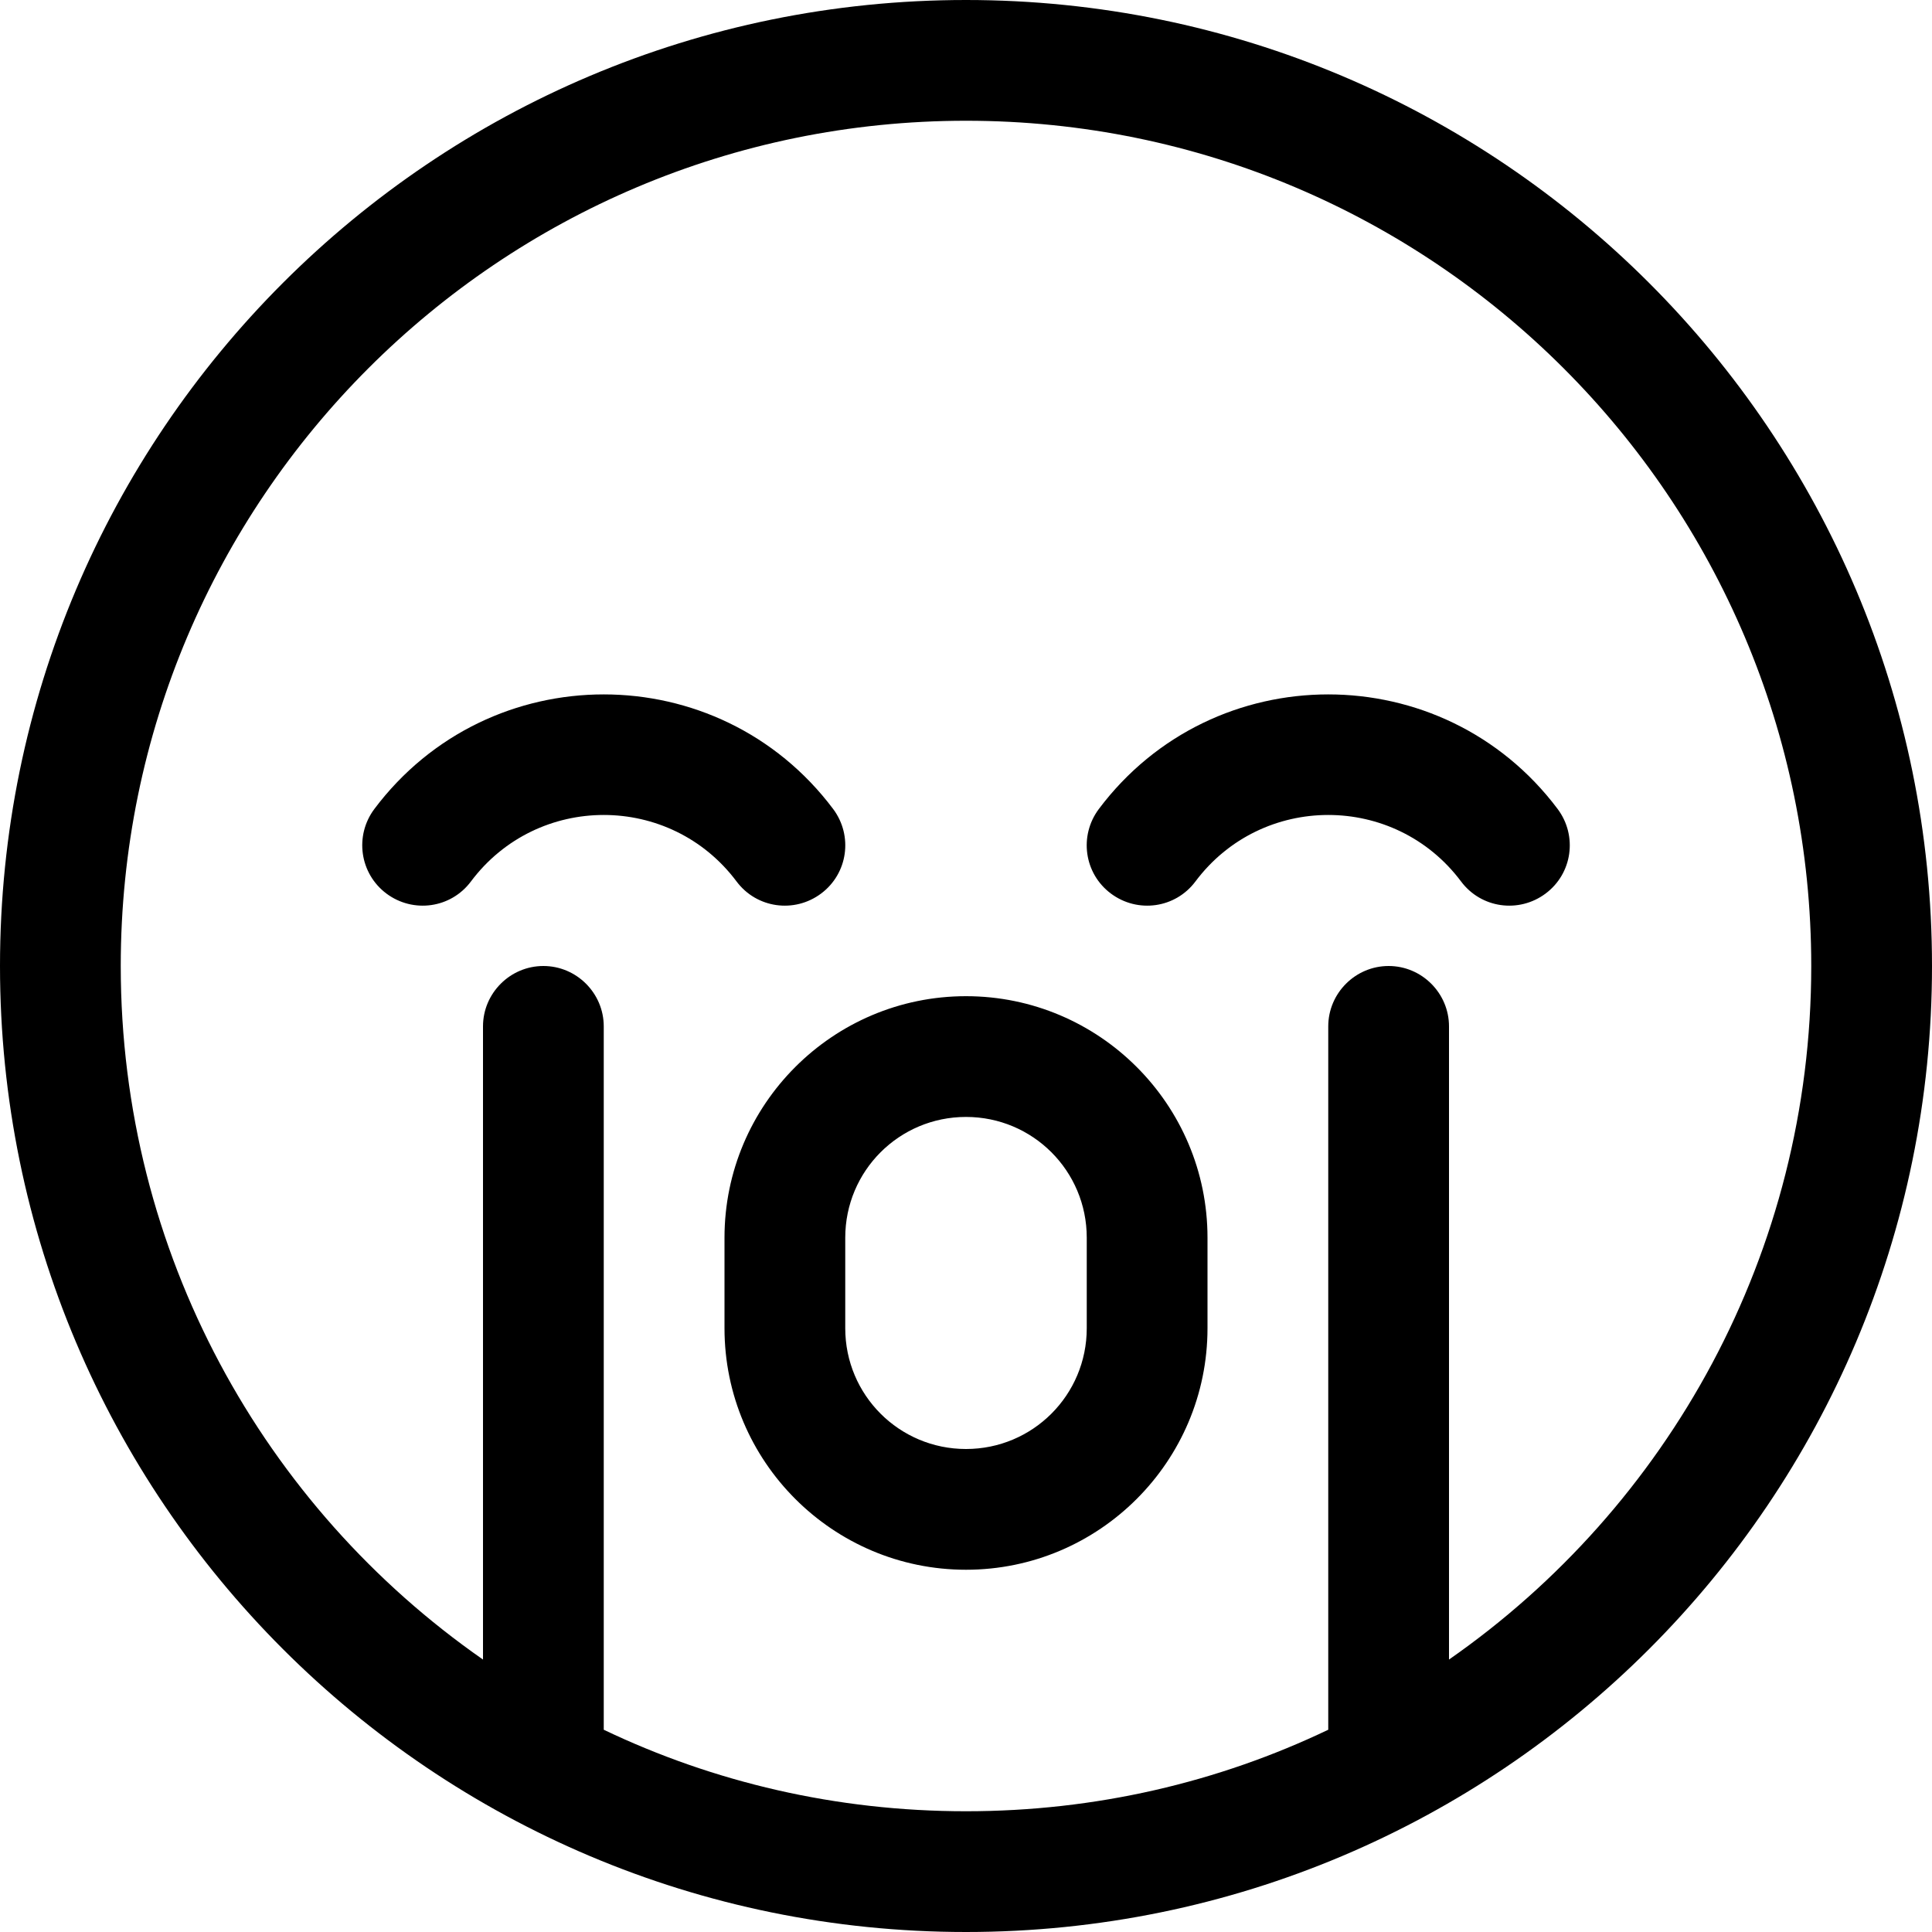 <svg xmlns="http://www.w3.org/2000/svg" viewBox="0 0 512 512"><!--! Font Awesome Pro 6.1.1 by @fontawesome - https://fontawesome.com License - https://fontawesome.com/license (Commercial License) Copyright 2022 Fonticons, Inc. --><path d="M195.2 233.6C177.6 210.1 142.4 210.1 124.8 233.6C119.5 240.7 109.5 242.1 102.4 236.8C95.33 231.5 93.9 221.5 99.2 214.4C129.6 173.9 190.4 173.9 220.8 214.4C226.1 221.5 224.7 231.5 217.6 236.8C210.5 242.1 200.5 240.7 195.2 233.6zM294.4 236.8C287.3 231.5 285.9 221.5 291.2 214.4C321.6 173.9 382.4 173.9 412.8 214.4C418.1 221.5 416.7 231.5 409.6 236.8C402.5 242.1 392.5 240.7 387.2 233.6C369.6 210.1 334.4 210.1 316.8 233.6C311.5 240.7 301.5 242.1 294.4 236.8zM320 328V352C320 387.3 291.3 416 256 416C220.7 416 192 387.3 192 352V328C192 292.7 220.7 264 256 264C291.3 264 320 292.7 320 328zM288 352V328C288 310.3 273.7 296 256 296C238.3 296 224 310.3 224 328V352C224 369.7 238.3 384 256 384C273.7 384 288 369.7 288 352zM0 256C0 114.6 114.6 0 256 0C397.4 0 512 114.6 512 256C512 397.4 397.4 512 256 512C114.6 512 0 397.4 0 256zM384 439.8C442 399.4 480 332.1 480 256C480 132.3 379.7 32 256 32C132.3 32 32 132.3 32 256C32 332.1 69.97 399.4 128 439.8V272C128 263.2 135.2 256 144 256C152.8 256 160 263.2 160 272V458.4C189.1 472.3 221.6 480 256 480C290.4 480 322.9 472.3 352 458.4V272C352 263.2 359.2 256 368 256C376.8 256 384 263.2 384 272V439.8z"/></svg>